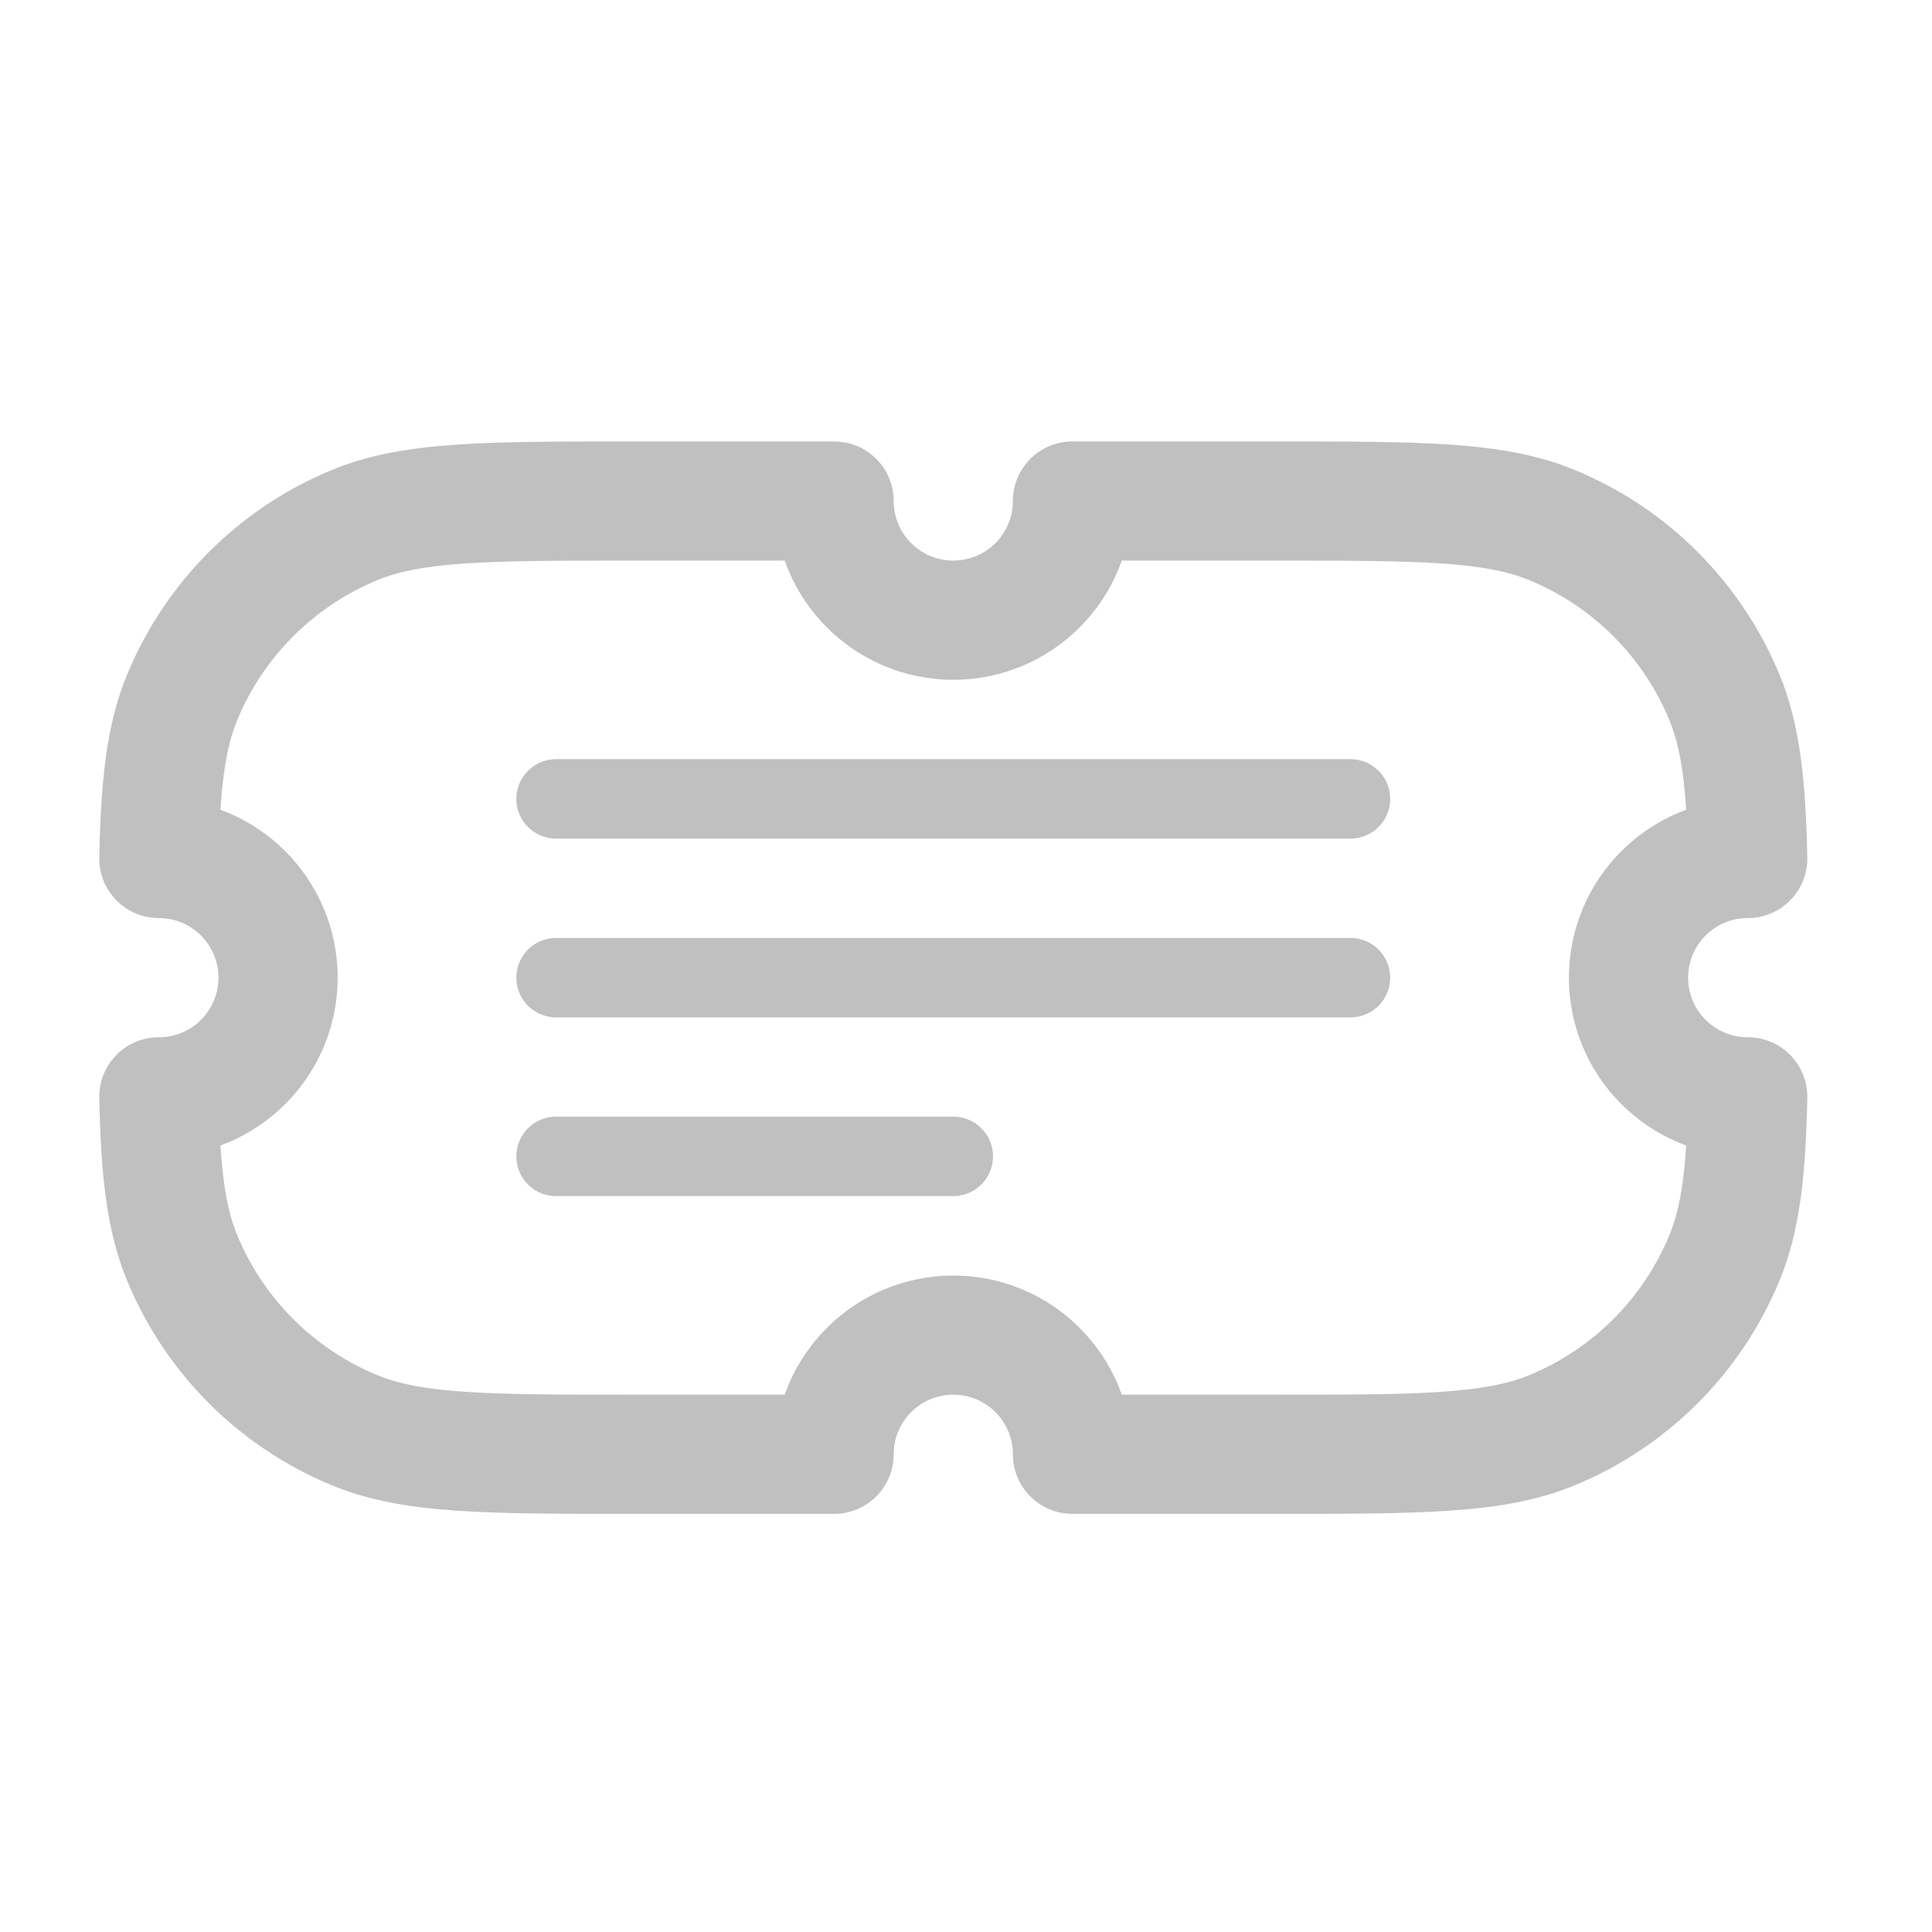 <svg xmlns="http://www.w3.org/2000/svg" width="26" height="26" viewBox="0 0 26 26" fill="none"><path d="M7.483 15.562H12.829" stroke="#848383" stroke-opacity="0.5" stroke-width="1.069" stroke-linecap="round" stroke-linejoin="round"></path><path d="M7.483 13.157H18.174" stroke="#848383" stroke-opacity="0.5" stroke-width="1.069" stroke-linecap="round" stroke-linejoin="round"></path><path d="M7.483 10.751H18.174" stroke="#848383" stroke-opacity="0.5" stroke-width="1.069" stroke-linecap="round" stroke-linejoin="round"></path><path d="M14.432 6.742V5.941C13.99 5.941 13.631 6.299 13.631 6.742H14.432ZM20.891 7.068L20.584 7.809L20.891 7.068ZM23.205 9.382L22.465 9.689L22.465 9.689L23.205 9.382ZM23.521 11.553L23.518 12.355C23.734 12.356 23.942 12.269 24.093 12.115C24.244 11.96 24.327 11.752 24.322 11.535L23.521 11.553ZM23.52 11.553L23.522 10.751H23.52V11.553ZM23.52 14.76V15.562L23.522 15.562L23.52 14.76ZM23.521 14.76L24.322 14.778C24.327 14.562 24.245 14.353 24.093 14.199C23.942 14.044 23.735 13.958 23.518 13.959L23.521 14.76ZM23.205 16.931L22.465 16.625L22.465 16.625L23.205 16.931ZM20.891 19.246L20.584 18.505L20.891 19.246ZM14.432 19.571H13.631C13.631 20.014 13.99 20.373 14.432 20.373V19.571ZM11.225 19.571V20.373C11.668 20.373 12.027 20.014 12.027 19.571H11.225ZM4.767 19.246L5.074 18.505H5.074L4.767 19.246ZM2.453 16.931L1.712 17.238H1.712L2.453 16.931ZM2.137 14.76L2.14 13.959C1.923 13.958 1.716 14.044 1.565 14.199C1.413 14.353 1.331 14.562 1.336 14.778L2.137 14.76ZM2.138 14.76L2.136 15.562H2.138V14.76ZM2.138 11.553V10.751L2.136 10.751L2.138 11.553ZM2.137 11.553L1.336 11.535C1.331 11.752 1.413 11.96 1.565 12.115C1.716 12.269 1.923 12.356 2.14 12.355L2.137 11.553ZM2.453 9.382L3.193 9.689L2.453 9.382ZM4.767 7.068L5.074 7.809L4.767 7.068ZM11.225 6.742H12.027C12.027 6.299 11.668 5.941 11.225 5.941V6.742ZM13.631 6.742C13.631 7.185 13.272 7.544 12.829 7.544V9.148C14.157 9.148 15.234 8.071 15.234 6.742H13.631ZM17.116 5.941H14.432V7.544H17.116V5.941ZM21.198 6.327C20.691 6.117 20.148 6.027 19.511 5.983C18.881 5.94 18.102 5.941 17.116 5.941V7.544C18.124 7.544 18.839 7.545 19.402 7.583C19.957 7.621 20.305 7.693 20.584 7.809L21.198 6.327ZM23.946 9.075C23.431 7.831 22.442 6.842 21.198 6.327L20.584 7.809C21.436 8.161 22.112 8.838 22.465 9.689L23.946 9.075ZM24.322 11.535C24.3 10.535 24.232 9.765 23.946 9.075L22.465 9.689C22.626 10.079 22.698 10.586 22.719 11.571L24.322 11.535ZM23.517 12.355L23.518 12.355L23.523 10.751L23.522 10.751L23.517 12.355ZM22.718 13.157C22.718 12.714 23.077 12.355 23.52 12.355V10.751C22.191 10.751 21.114 11.828 21.114 13.157H22.718ZM23.52 13.959C23.077 13.959 22.718 13.6 22.718 13.157H21.114C21.114 14.485 22.191 15.562 23.52 15.562V13.959ZM23.518 13.959L23.517 13.959L23.522 15.562L23.523 15.562L23.518 13.959ZM23.946 17.238C24.232 16.549 24.3 15.778 24.322 14.778L22.719 14.743C22.698 15.728 22.626 16.234 22.465 16.625L23.946 17.238ZM21.198 19.986C22.442 19.471 23.431 18.482 23.946 17.238L22.465 16.625C22.112 17.476 21.436 18.152 20.584 18.505L21.198 19.986ZM17.116 20.373C18.102 20.373 18.881 20.373 19.511 20.33C20.148 20.287 20.691 20.196 21.198 19.986L20.584 18.505C20.305 18.62 19.957 18.693 19.402 18.73C18.839 18.769 18.124 18.769 17.116 18.769V20.373ZM14.432 20.373H17.116V18.769H14.432V20.373ZM12.829 18.769C13.272 18.769 13.631 19.128 13.631 19.571H15.234C15.234 18.243 14.157 17.166 12.829 17.166V18.769ZM12.027 19.571C12.027 19.128 12.386 18.769 12.829 18.769V17.166C11.5 17.166 10.423 18.243 10.423 19.571H12.027ZM8.542 20.373H11.225V18.769H8.542V20.373ZM4.46 19.986C4.967 20.196 5.51 20.287 6.147 20.33C6.777 20.373 7.556 20.373 8.542 20.373V18.769C7.534 18.769 6.819 18.769 6.256 18.73C5.701 18.693 5.353 18.62 5.074 18.505L4.46 19.986ZM1.712 17.238C2.227 18.482 3.216 19.471 4.46 19.986L5.074 18.505C4.223 18.152 3.546 17.476 3.193 16.625L1.712 17.238ZM1.336 14.778C1.358 15.778 1.426 16.549 1.712 17.238L3.193 16.625C3.032 16.234 2.961 15.728 2.939 14.743L1.336 14.778ZM2.141 13.959L2.14 13.959L2.135 15.562L2.136 15.562L2.141 13.959ZM2.94 13.157C2.94 13.6 2.581 13.959 2.138 13.959V15.562C3.467 15.562 4.544 14.485 4.544 13.157H2.94ZM2.138 12.355C2.581 12.355 2.94 12.714 2.94 13.157H4.544C4.544 11.828 3.467 10.751 2.138 10.751V12.355ZM2.14 12.355L2.141 12.355L2.136 10.751L2.135 10.751L2.14 12.355ZM1.712 9.075C1.426 9.765 1.358 10.535 1.336 11.535L2.939 11.571C2.961 10.586 3.032 10.079 3.193 9.689L1.712 9.075ZM4.46 6.327C3.216 6.842 2.227 7.831 1.712 9.075L3.193 9.689C3.546 8.838 4.223 8.161 5.074 7.809L4.46 6.327ZM8.542 5.941C7.556 5.941 6.777 5.94 6.147 5.983C5.51 6.027 4.967 6.117 4.46 6.327L5.074 7.809C5.353 7.693 5.701 7.621 6.256 7.583C6.819 7.545 7.534 7.544 8.542 7.544V5.941ZM11.225 5.941H8.542V7.544H11.225V5.941ZM12.829 7.544C12.386 7.544 12.027 7.185 12.027 6.742H10.423C10.423 8.071 11.5 9.148 12.829 9.148V7.544Z" fill="#848383" fill-opacity="0.5"></path></svg>